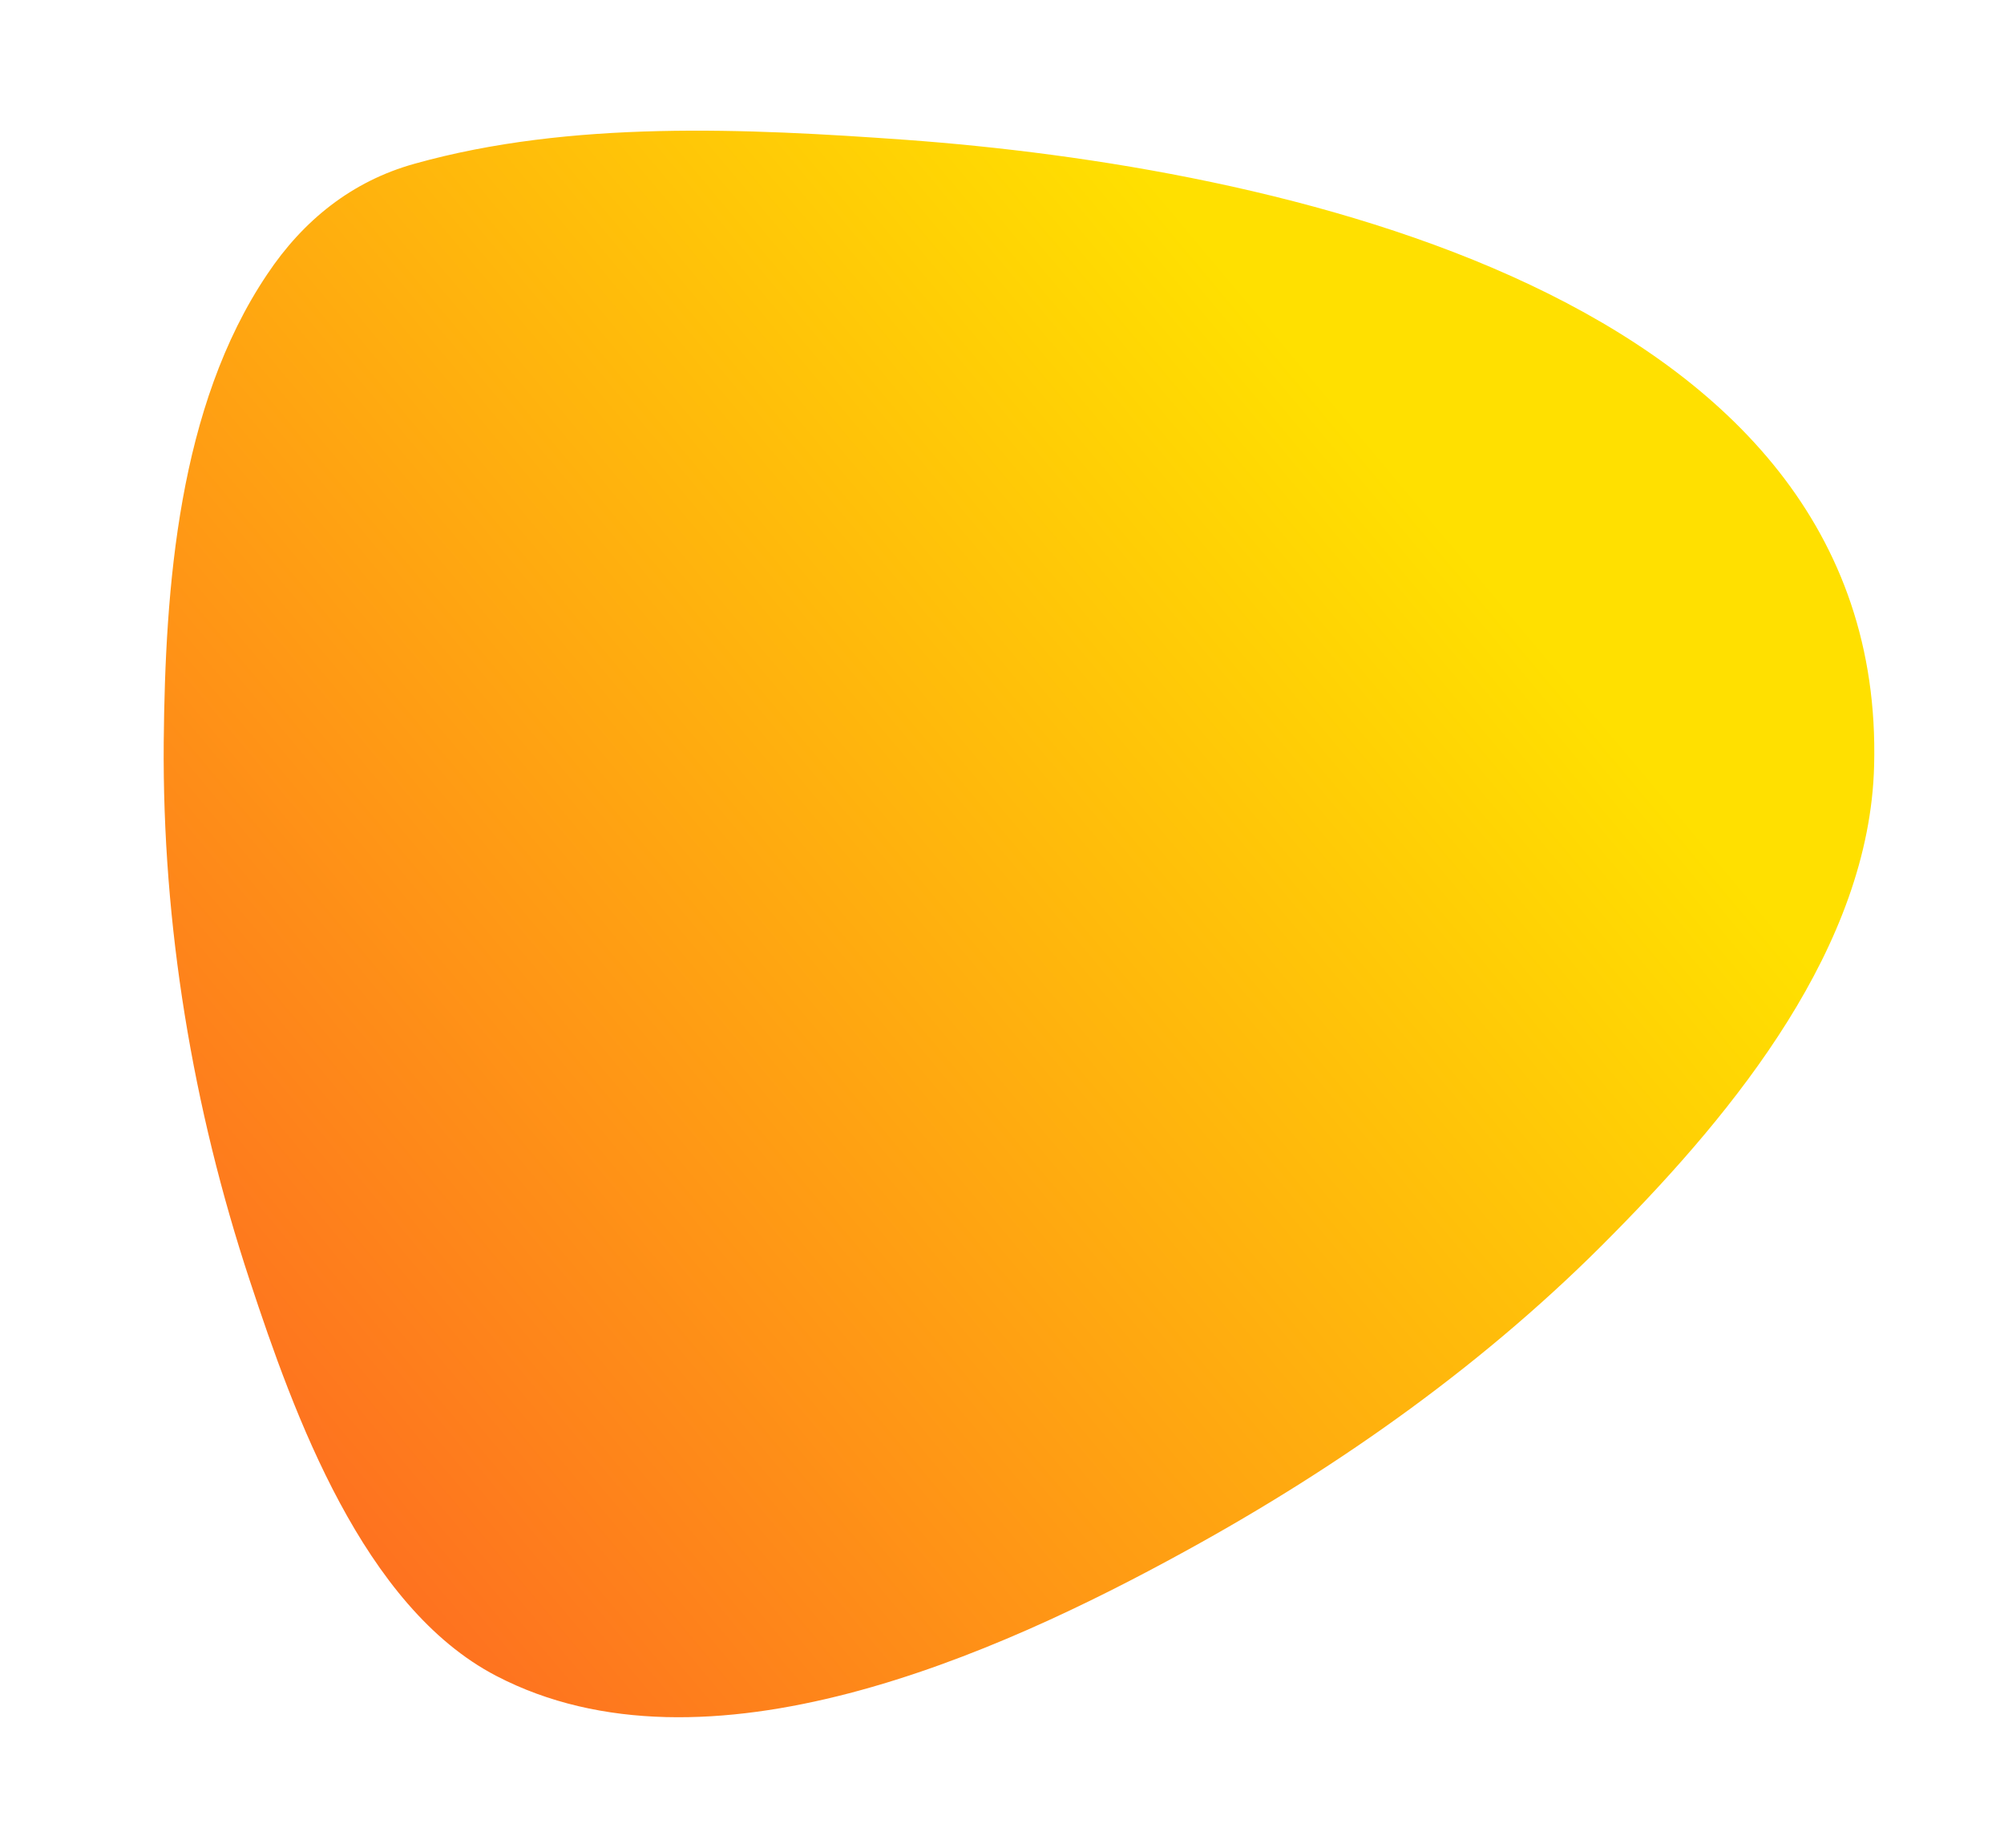 <?xml version="1.0" encoding="UTF-8"?> <!-- Generator: Adobe Illustrator 23.0.2, SVG Export Plug-In . SVG Version: 6.00 Build 0) --> <svg xmlns="http://www.w3.org/2000/svg" xmlns:xlink="http://www.w3.org/1999/xlink" id="Layer_1" x="0px" y="0px" viewBox="0 0 402.7 371.3" style="enable-background:new 0 0 402.7 371.3;" xml:space="preserve"> <style type="text/css"> .st0{fill:url(#SVGID_1_);} </style> <linearGradient id="SVGID_1_" gradientUnits="userSpaceOnUse" x1="270.517" y1="82.371" x2="-62.033" y2="361.817"> <stop offset="0" style="stop-color:#FFE000"></stop> <stop offset="1" style="stop-color:#FE402E"></stop> </linearGradient> <path class="st0" d="M376.6,153.8c2.5-95.2-121.9-120.4-194.5-125.7c-32.1-2.3-67.4-4-98.8,4.8c-12.6,3.5-22.4,11.4-29.6,22.2 C35.8,81.7,33.2,118,32.9,149.1c-0.3,36.7,5.8,73.4,17.3,108.2c8.9,27,22.8,65.5,49.5,79.4c42.2,22,100.7-4.3,138.4-25 c31.4-17.2,61-38.2,86.1-63.8C348.6,223.2,375.7,190.1,376.6,153.8z"></path> </svg> 